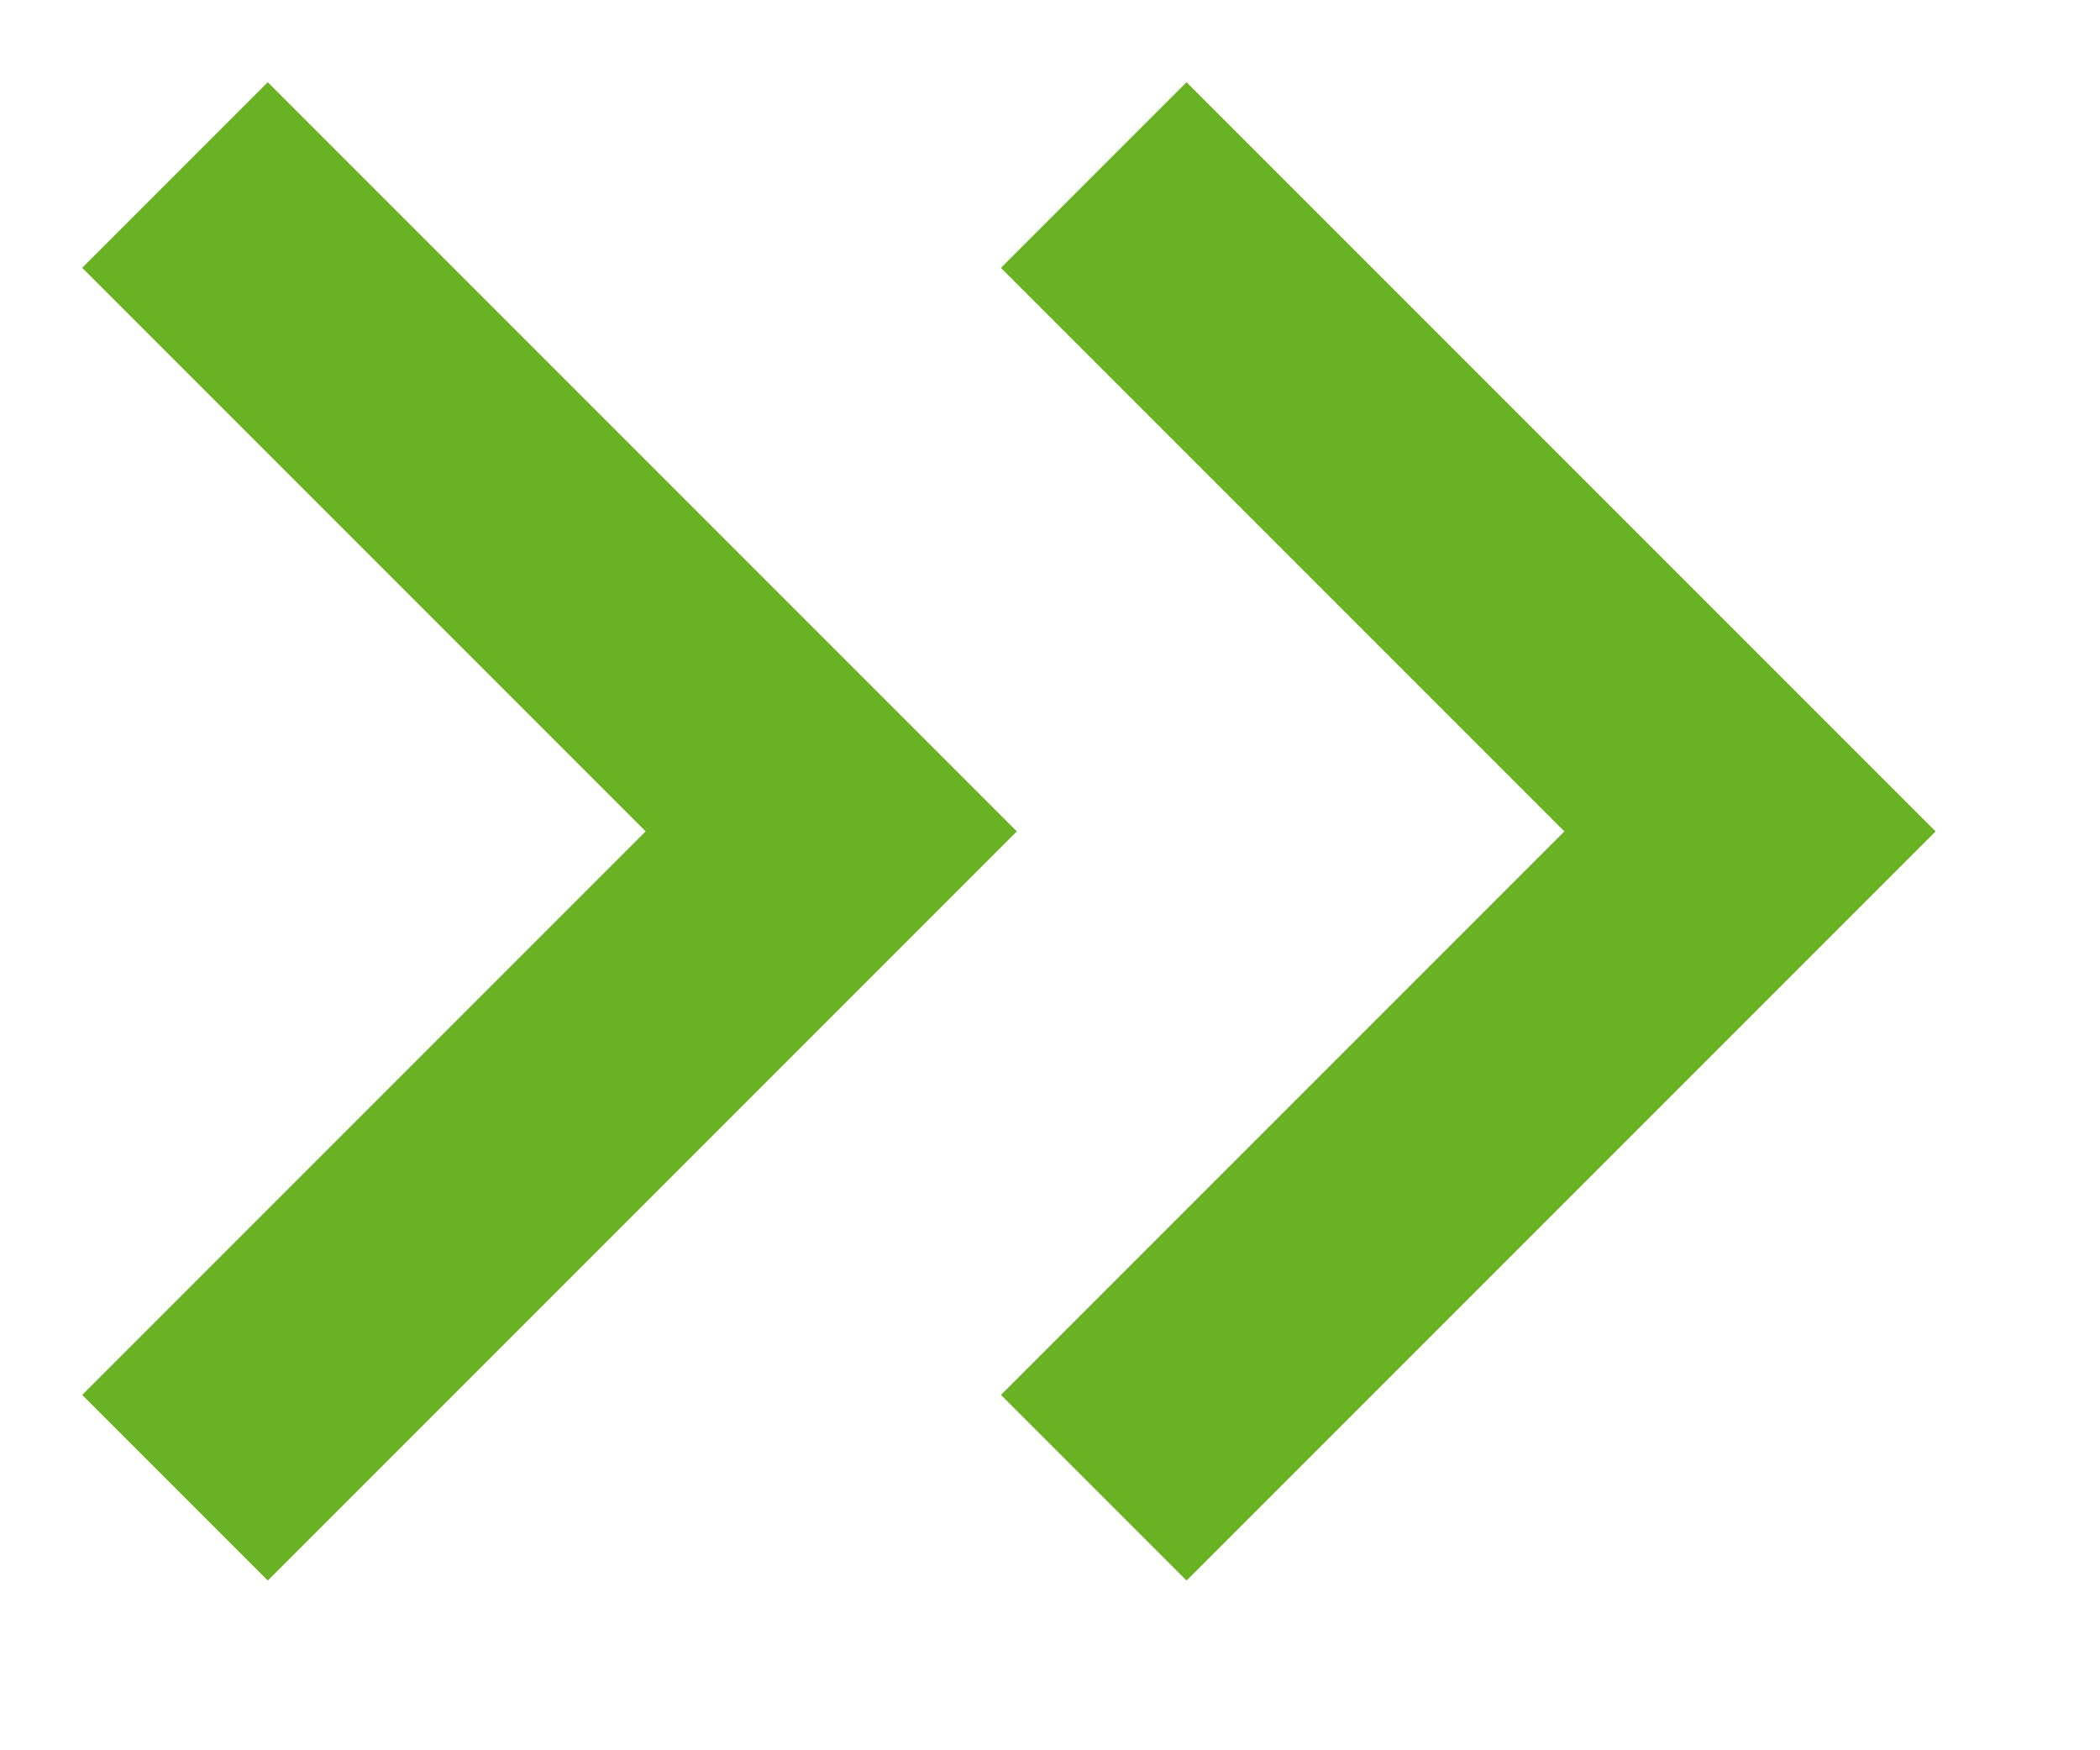 <?xml version="1.0" encoding="UTF-8"?> <svg xmlns="http://www.w3.org/2000/svg" width="12" height="10" viewBox="0 0 12 10" fill="none"><path d="M6.25 8.5L10 4.75L6.25 1" stroke="#69B224" stroke-width="1.5"></path><path d="M1 8.5L4.75 4.75L1 1" stroke="#69B224" stroke-width="1.5"></path></svg> 